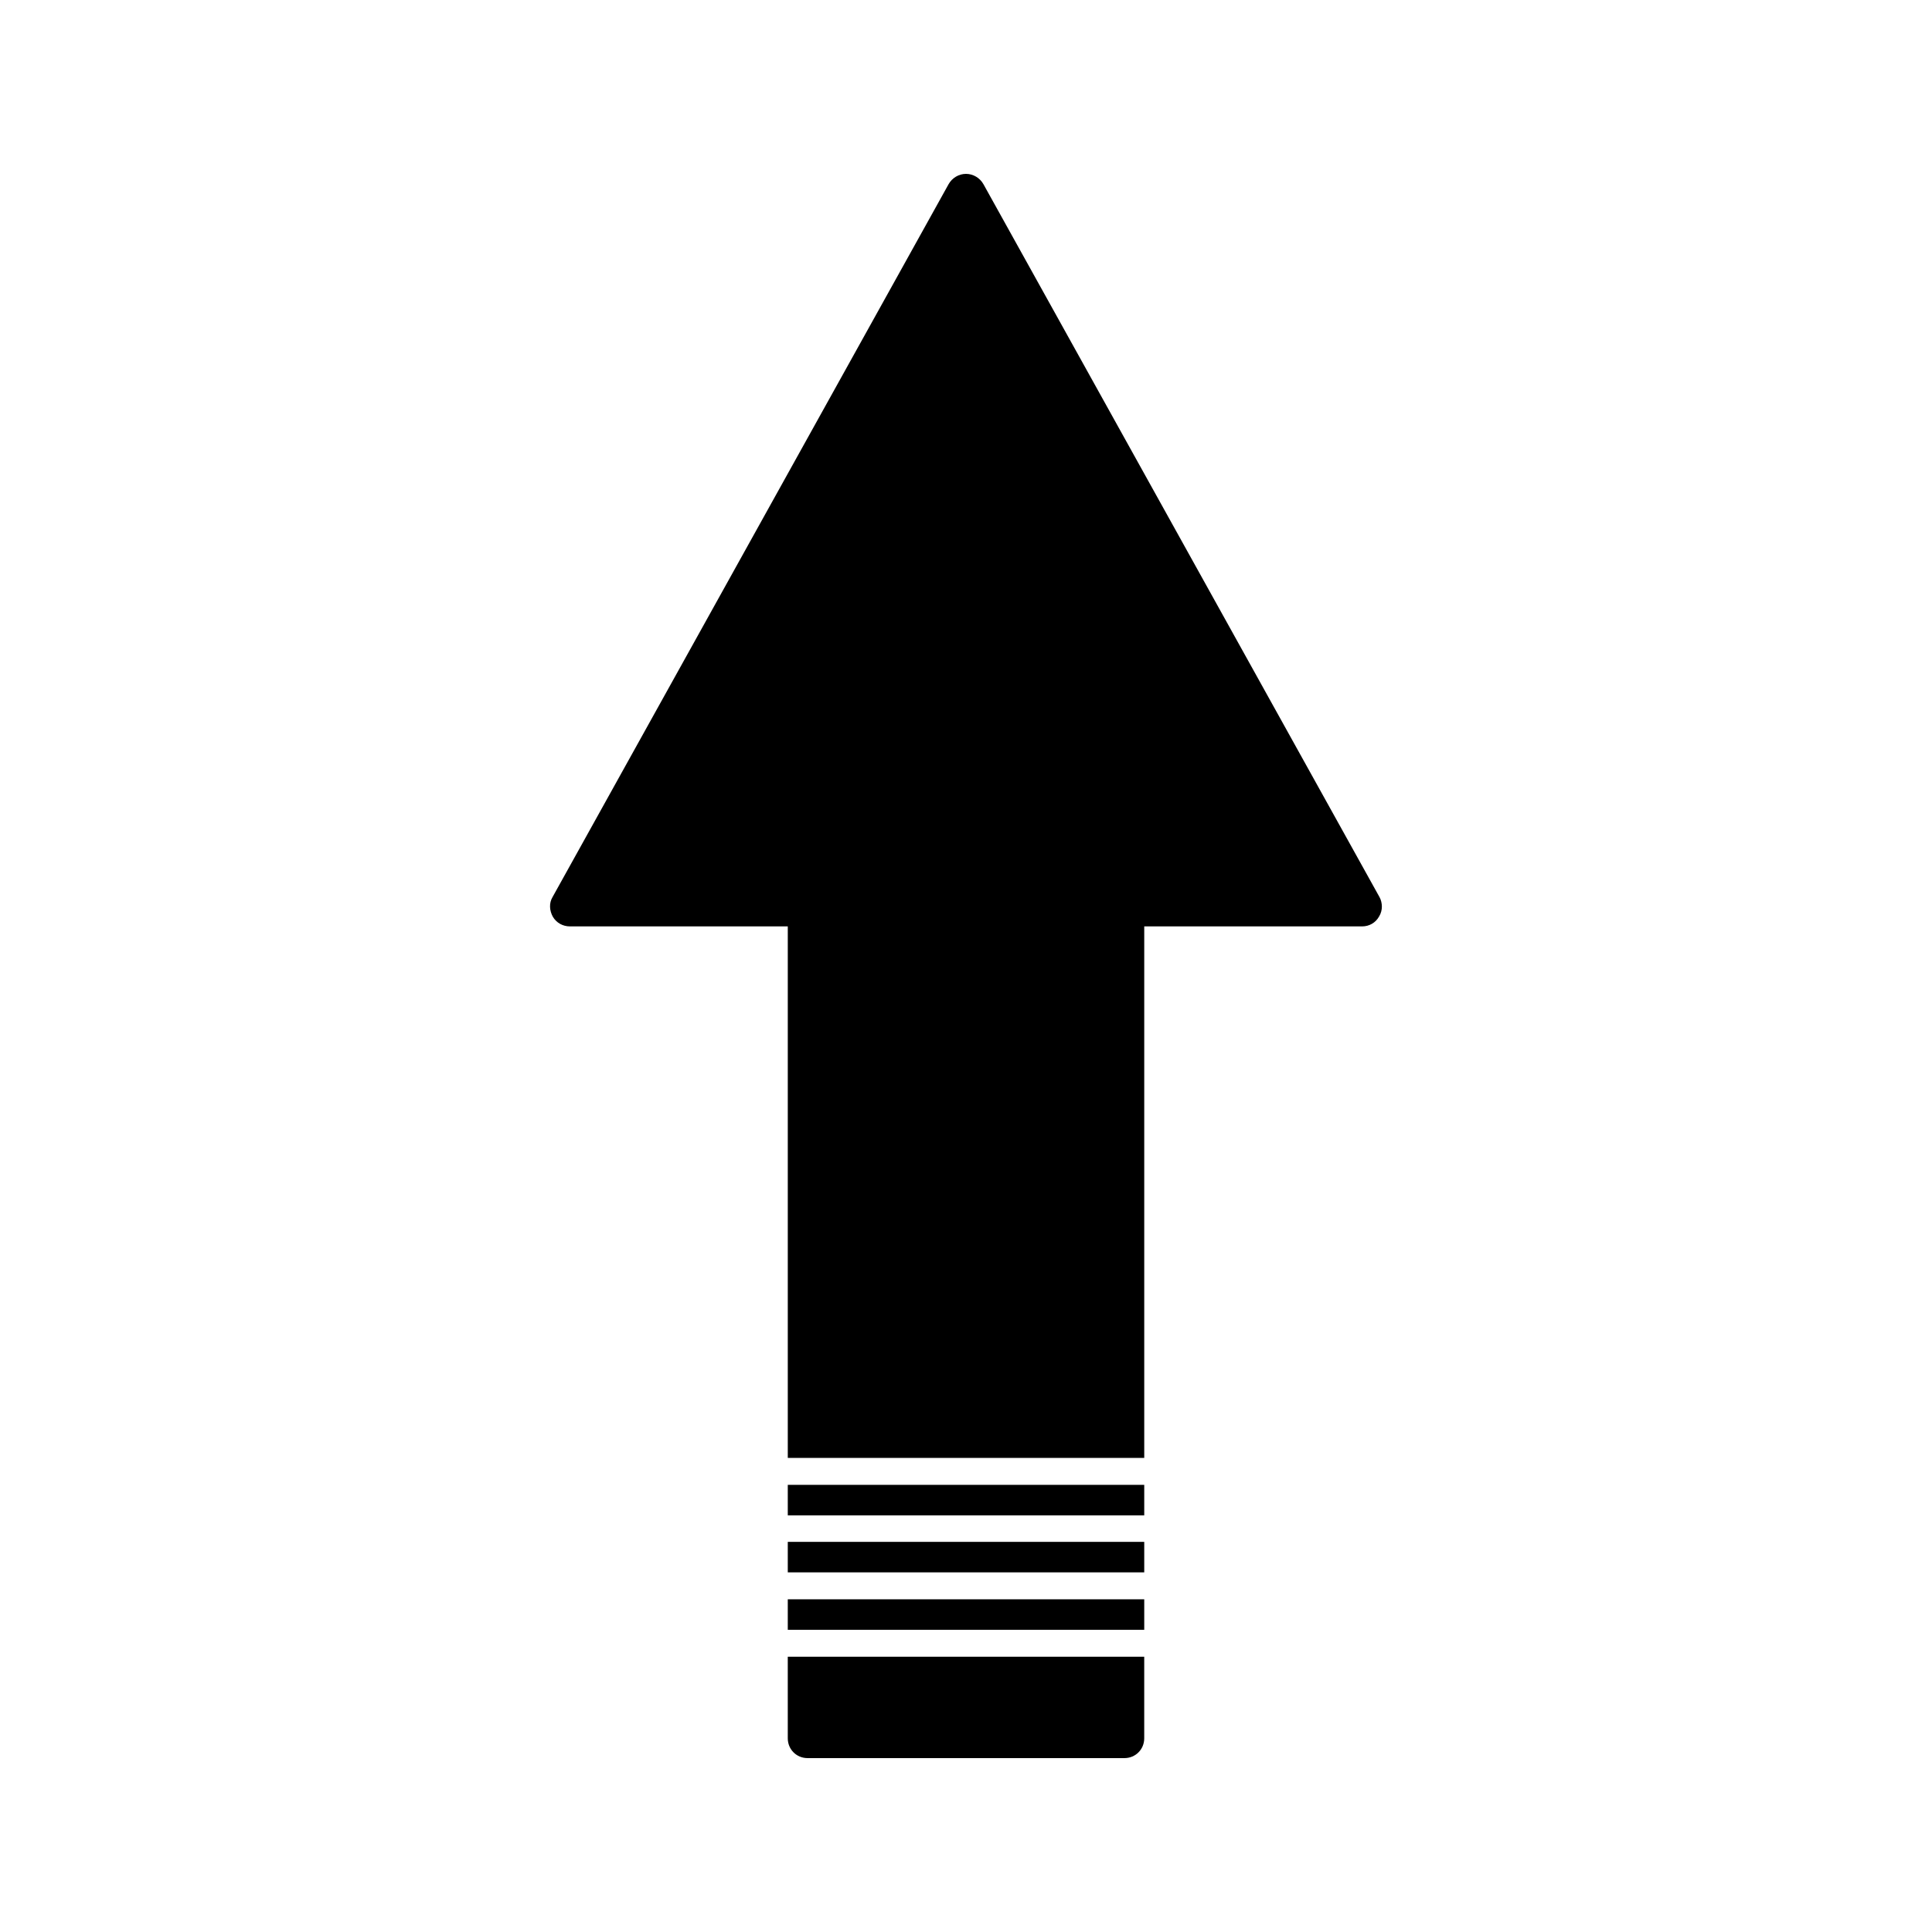 <?xml version="1.0" encoding="UTF-8"?>
<!-- Uploaded to: ICON Repo, www.iconrepo.com, Generator: ICON Repo Mixer Tools -->
<svg fill="#000000" width="800px" height="800px" version="1.1" viewBox="144 144 512 512" xmlns="http://www.w3.org/2000/svg">
 <g>
  <path d="m352.77 567.83h94.465v8.082h-94.465z"/>
  <path d="m352.77 552.61h94.465v8.082h-94.465z"/>
  <path d="m352.77 604.67c0 2.938 2.309 5.246 5.246 5.246h83.969c2.938 0 5.246-2.309 5.246-5.246v-21.621h-94.465z"/>
  <path d="m352.77 537.5h94.465v8.082h-94.465z"/>
  <path d="m404.62 192.81c-0.945-1.68-2.731-2.731-4.617-2.731-1.891 0-3.672 1.051-4.617 2.731l-104.96 188.93c-0.945 1.574-0.84 3.57 0.105 5.246 0.941 1.574 2.621 2.519 4.512 2.519h57.727v140.86h94.465v-140.86h57.727c1.891 0 3.57-0.945 4.512-2.625 0.523-0.84 0.734-1.785 0.734-2.625s-0.211-1.785-0.629-2.519z"/>
 </g>
</svg>